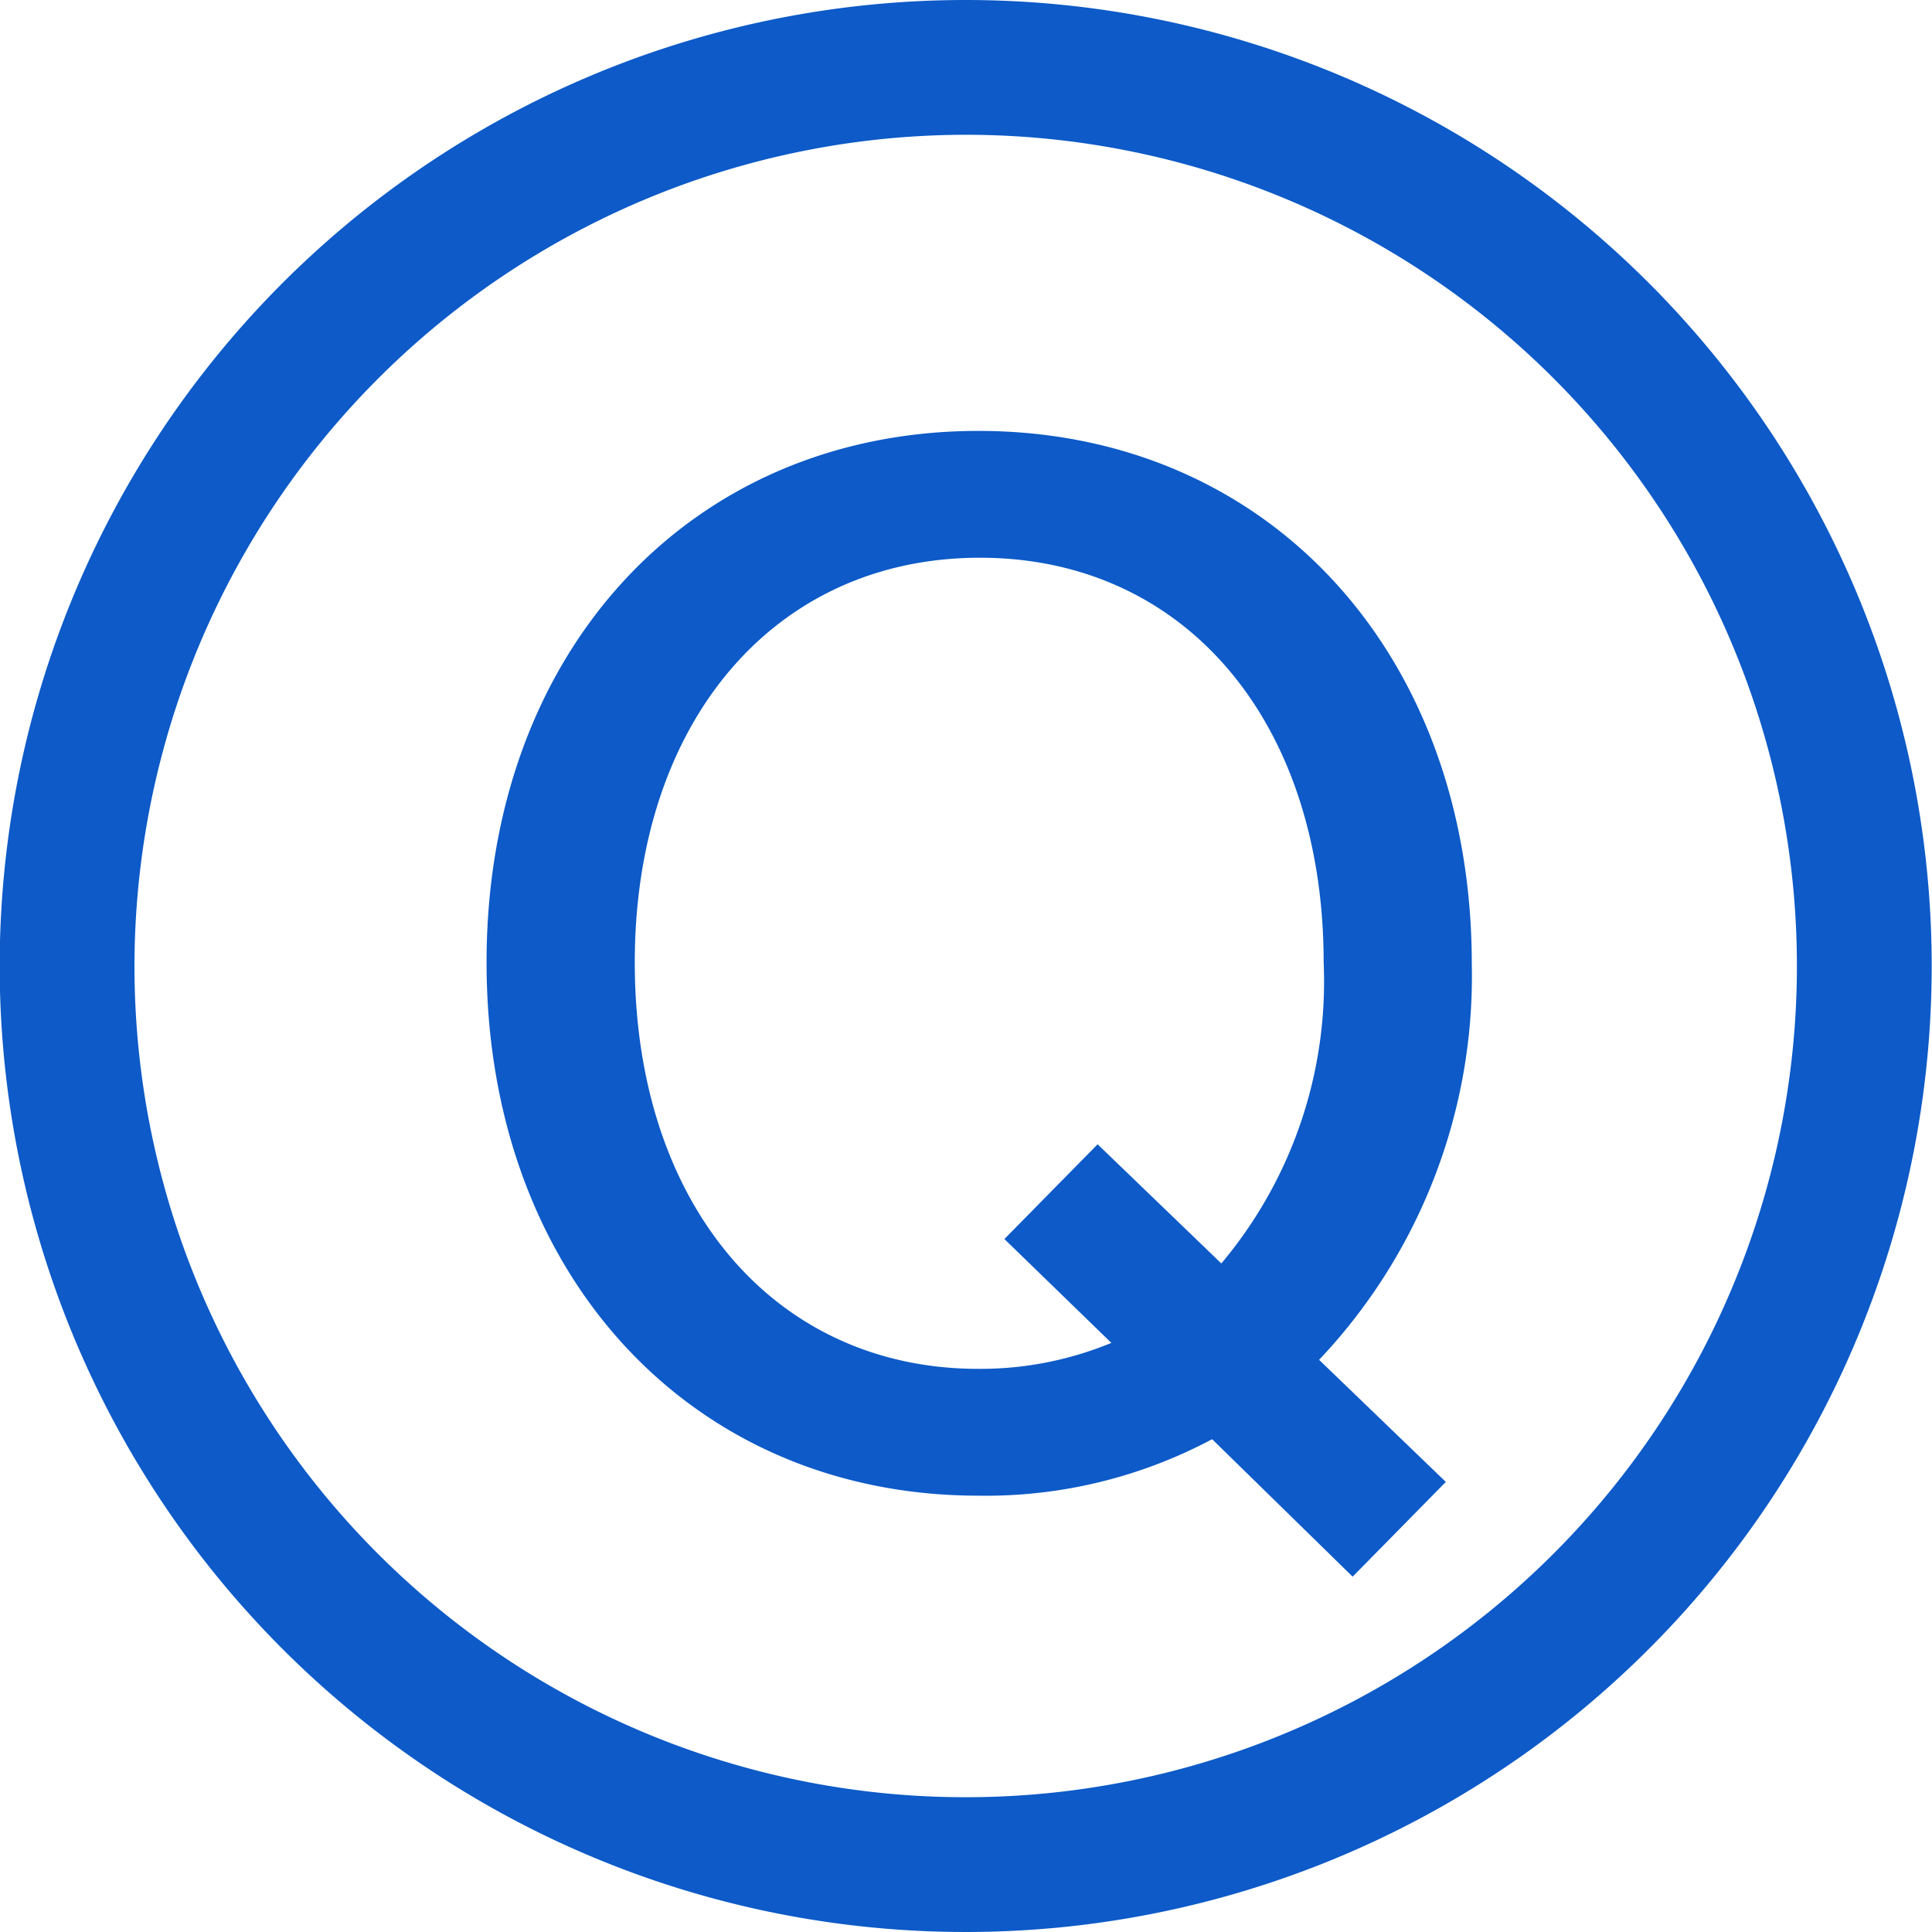<svg id="グループ_1850" data-name="グループ 1850" xmlns="http://www.w3.org/2000/svg" width="25" height="25" viewBox="0 0 25 25">
  <path id="パス_7532" data-name="パス 7532" d="M118.06,219.351A10.756,10.756,0,1,1,107.3,230.107a10.768,10.768,0,0,1,10.756-10.756m0-1.744a12.5,12.5,0,1,0,12.5,12.5,12.5,12.5,0,0,0-12.5-12.5Z" transform="translate(-105.56 -217.607)" fill="#0d5ac8"/>
  <g id="グループ_1849" data-name="グループ 1849" transform="translate(6.293 5.579)">
    <path id="パス_7533" data-name="パス 7533" d="M128.8,240.8l-1.206,1.226-1.818-1.779a6.223,6.223,0,0,1-3.024.731c-3.716,0-6.365-2.866-6.365-6.9s2.649-6.878,6.365-6.878c3.735,0,6.384,2.866,6.384,6.9a7.22,7.22,0,0,1-1.976,5.12Zm-2.905-2.827a5.666,5.666,0,0,0,1.324-3.894c0-3.123-1.8-5.238-4.447-5.238-2.669,0-4.467,2.135-4.467,5.238,0,3.123,1.8,5.258,4.447,5.258a4.445,4.445,0,0,0,1.72-.336l-1.384-1.344,1.206-1.226Z" transform="translate(-116.384 -227.203)" fill="#0d5ac8"/>
  </g>
</svg>
